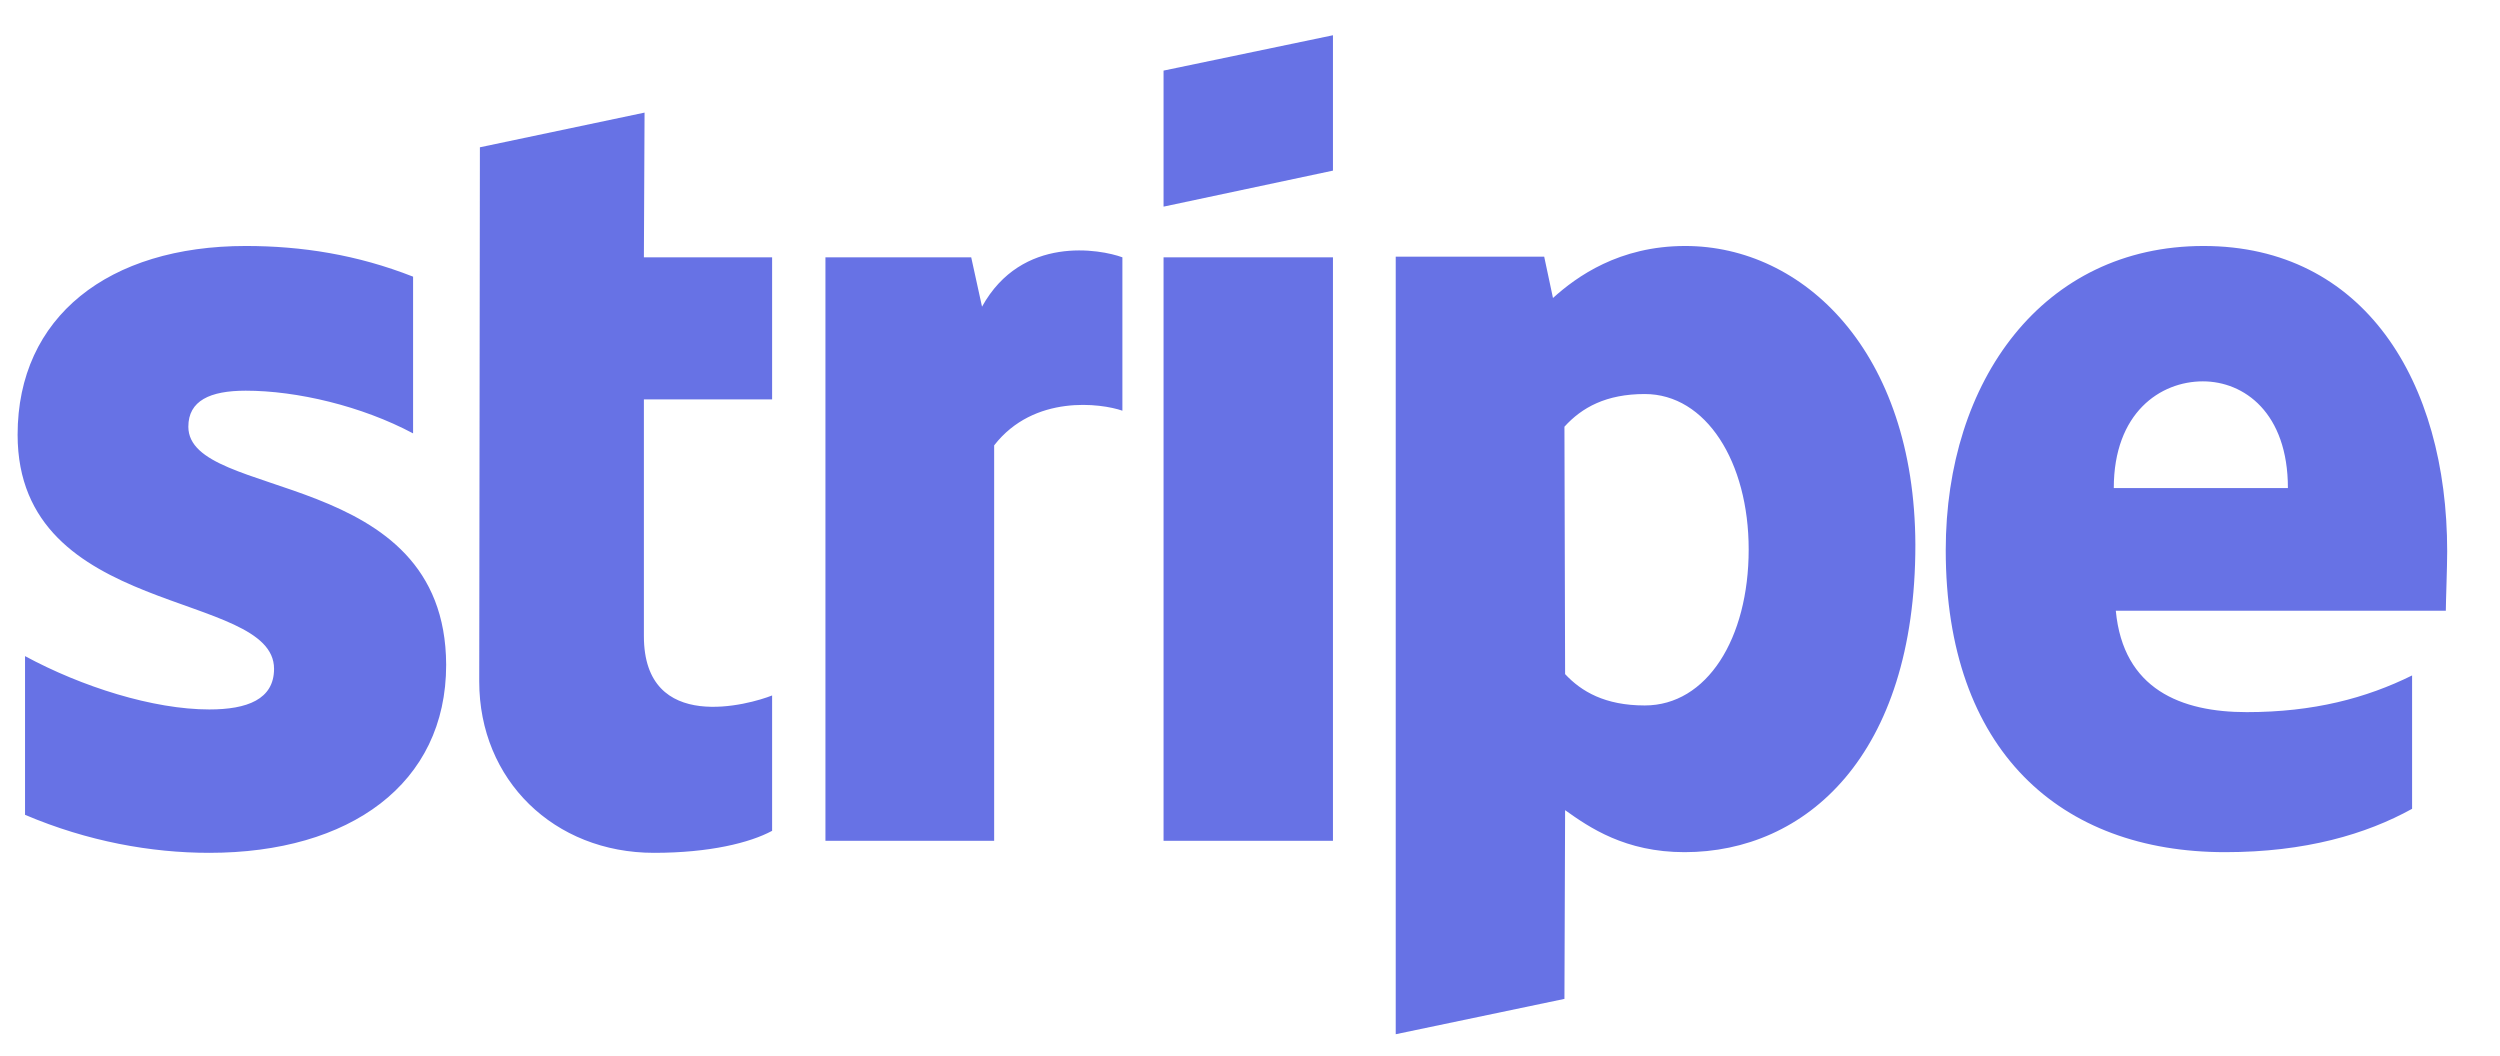 <svg width="142" height="60" viewBox="0 0 142 60" fill="none" xmlns="http://www.w3.org/2000/svg">
<g clip-path="url(#clip0_2297_27)">
<path d="M10.698 24.237C10.698 22.76 11.925 22.191 13.957 22.191C16.87 22.191 20.55 23.063 23.463 24.616V15.714C20.282 14.464 17.139 13.972 13.957 13.972C6.175 13.972 1 17.987 1 24.692C1 35.146 15.566 33.479 15.566 37.987C15.566 39.729 14.034 40.297 11.887 40.297C8.705 40.297 4.642 39.01 1.422 37.267V46.282C4.987 47.797 8.59 48.441 11.887 48.441C19.86 48.441 25.342 44.54 25.342 37.76C25.303 26.472 10.698 28.479 10.698 24.237ZM36.611 6.396L27.258 8.366L27.22 38.706C27.22 44.313 31.475 48.441 37.148 48.441C40.292 48.441 42.592 47.873 43.856 47.191V39.502C42.63 39.994 36.573 41.737 36.573 36.131V22.684H43.856V14.616H36.573L36.611 6.396ZM55.779 17.419L55.165 14.616H46.885V47.759H56.468V25.297C58.73 22.381 62.563 22.911 63.752 23.328V14.616C62.525 14.161 58.04 13.328 55.779 17.419ZM66.09 14.616H75.712V47.759H66.09V14.616ZM66.09 11.737L75.712 9.691V2.002L66.09 4.01V11.737ZM95.722 13.972C91.965 13.972 89.55 15.714 88.209 16.926L87.71 14.578H79.277V58.744L88.86 56.737L88.898 46.017C90.278 47.002 92.31 48.403 95.683 48.403C102.545 48.403 108.793 42.949 108.793 30.941C108.755 19.956 102.43 13.972 95.722 13.972ZM93.422 40.07C91.16 40.07 89.818 39.275 88.898 38.29L88.86 24.237C89.857 23.138 91.237 22.381 93.422 22.381C96.91 22.381 99.325 26.244 99.325 31.206C99.325 36.282 96.948 40.07 93.422 40.07ZM139 31.32C139 21.623 134.247 13.972 125.162 13.972C116.038 13.972 110.518 21.623 110.518 31.244C110.518 42.646 117.035 48.403 126.388 48.403C130.95 48.403 134.4 47.381 137.007 45.941V38.365C134.4 39.654 131.41 40.449 127.615 40.449C123.897 40.449 120.6 39.161 120.178 34.691H138.923C138.923 34.199 139 32.229 139 31.32ZM120.063 27.722C120.063 23.441 122.708 21.661 125.123 21.661C127.462 21.661 129.953 23.441 129.953 27.722H120.063Z" fill="#6772E5"/>
</g>
<defs>
<clipPath id="clip0_2297_27">
<rect width="138" height="57" fill="white" transform="translate(1 2)"/>
</clipPath>
</defs>
</svg>
